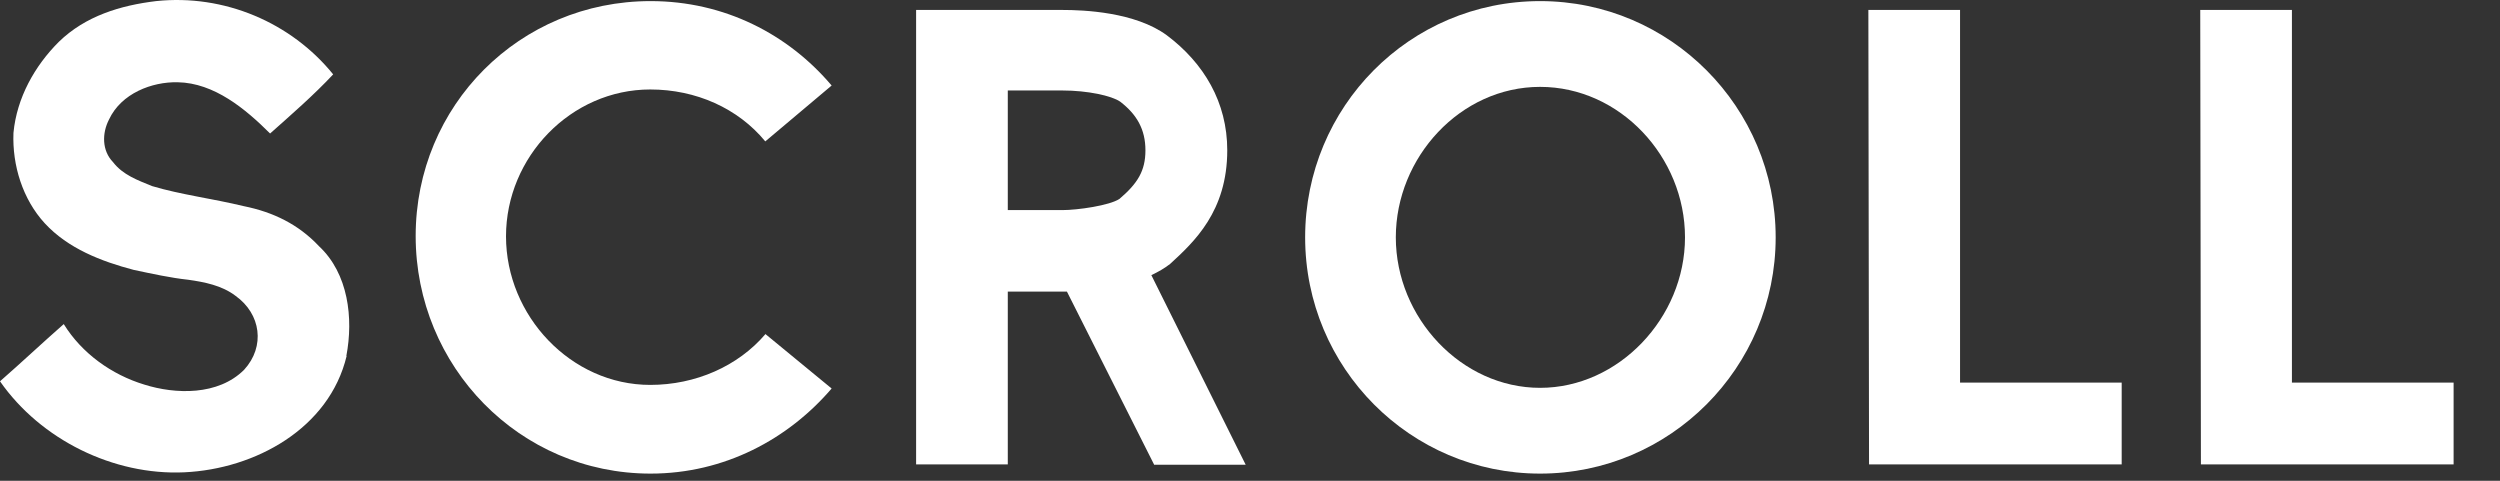 <svg width="52" height="10" viewBox="0 0 52 10" fill="none" xmlns="http://www.w3.org/2000/svg">
<rect x="0" y="0" width="52" height="10" fill="#333333" stroke="none"/>
<path d="M7.21 7.404C6.848 8.915 5.304 9.756 3.834 9.824C2.365 9.892 0.847 9.147 0 7.931C0.431 7.555 0.882 7.131 1.326 6.741C1.702 7.35 2.324 7.794 3 7.999C3.65 8.204 4.538 8.231 5.078 7.691C5.522 7.206 5.427 6.53 4.9 6.154C4.613 5.935 4.251 5.867 3.916 5.819C3.54 5.778 3.171 5.696 2.782 5.614C2.105 5.436 1.415 5.169 0.93 4.643C0.472 4.144 0.253 3.44 0.28 2.764C0.349 2.032 0.724 1.369 1.223 0.871C1.777 0.331 2.508 0.112 3.246 0.023C4.661 -0.127 6.055 0.467 6.93 1.547C6.527 1.978 6.055 2.388 5.618 2.777C5.105 2.265 4.456 1.725 3.698 1.711C3.158 1.698 2.522 1.944 2.269 2.483C2.119 2.771 2.119 3.133 2.351 3.372C2.556 3.639 2.864 3.748 3.164 3.871C3.759 4.049 4.422 4.131 5.071 4.288C5.68 4.411 6.206 4.664 6.636 5.122C7.245 5.689 7.354 6.618 7.204 7.404H7.21Z" fill="white"/>
<path d="M15.918 6.946L17.298 8.081C16.396 9.133 15.07 9.851 13.532 9.851C10.805 9.851 8.646 7.623 8.646 4.909C8.646 2.196 10.805 0.023 13.532 0.023C15.07 0.023 16.396 0.713 17.298 1.779L15.918 2.941C15.35 2.251 14.475 1.861 13.525 1.861C11.878 1.861 10.525 3.262 10.525 4.916C10.525 6.57 11.878 8.006 13.525 8.006C14.469 8.006 15.35 7.616 15.918 6.953V6.946Z" fill="white"/>
<path d="M24.003 9.659L22.192 6.065H20.962V9.659H19.055V0.207H22.096C22.54 0.207 23.607 0.248 24.27 0.734C25.042 1.314 25.527 2.128 25.527 3.126C25.527 4.397 24.837 5.032 24.338 5.49C24.215 5.586 24.092 5.654 23.948 5.723L25.91 9.666H24.003V9.659ZM20.962 4.37H22.096C22.417 4.37 23.08 4.274 23.285 4.137C23.661 3.816 23.825 3.556 23.825 3.126C23.825 2.695 23.648 2.381 23.299 2.114C23.121 1.991 22.622 1.882 22.096 1.882H20.962V4.37Z" fill="white"/>
<path d="M36.934 4.937C36.934 7.65 34.733 9.851 32.034 9.851C29.334 9.851 27.147 7.65 27.147 4.937C27.147 2.223 29.32 0.023 32.034 0.023C34.747 0.023 36.934 2.237 36.934 4.937ZM29.033 4.937C29.033 6.611 30.4 8.067 32.034 8.067C33.667 8.067 35.048 6.611 35.048 4.937C35.048 3.262 33.694 1.807 32.034 1.807C30.373 1.807 29.033 3.276 29.033 4.937Z" fill="white"/>
<path d="M44.131 7.958V9.659H38.876L38.862 0.207H40.769V7.958H44.131Z" fill="white"/>
<path d="M51.035 7.958V9.659H45.779L45.765 0.207H47.672V7.958H51.035Z" fill="white"/>
</svg>
